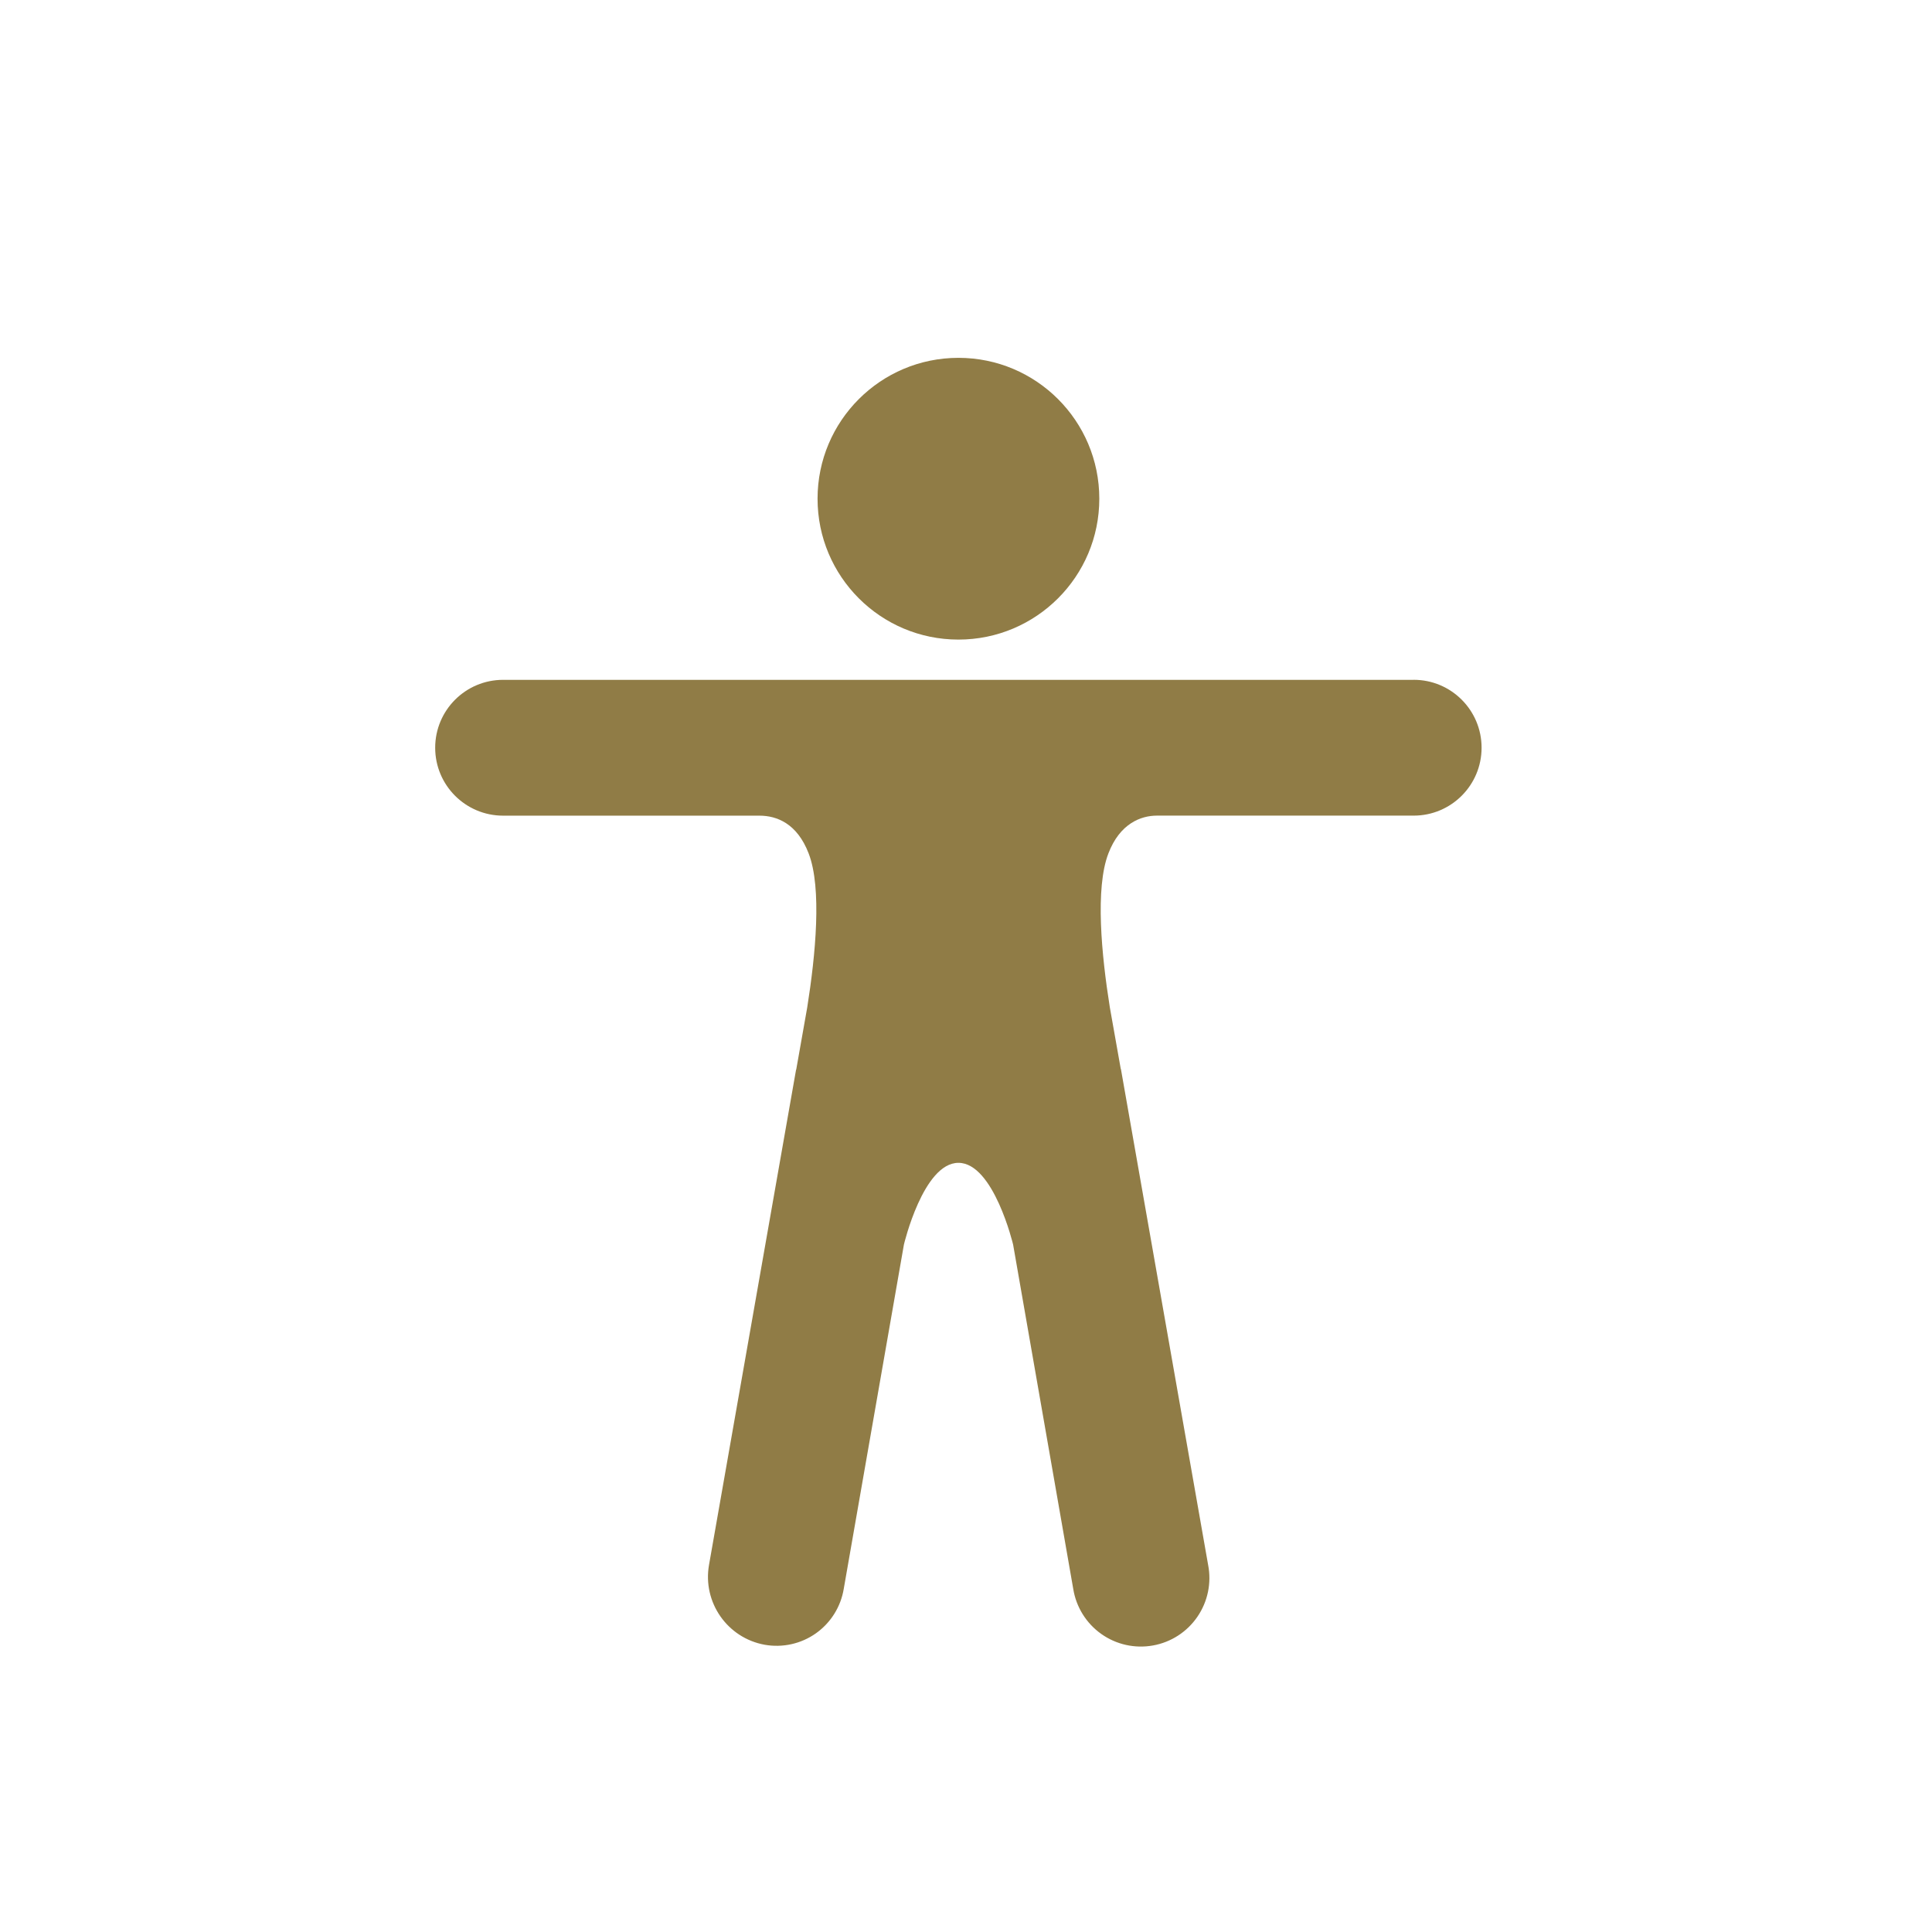 <?xml version="1.0" encoding="UTF-8"?><svg id="Layer_1" xmlns="http://www.w3.org/2000/svg" viewBox="0 0 600 600"><defs><style>.cls-1{fill:#907c46;}</style></defs><path class="cls-1" d="M341.4,154.88c0,24.16-19.59,43.75-43.75,43.75s-43.75-19.59-43.75-43.75,19.59-43.75,43.75-43.75,43.75,19.59,43.75,43.75h0ZM341.4,154.88"/><path class="cls-1" d="M439.05,211.13H156.24c-11.65,0-21.09,9.44-21.09,21.09s9.44,21.09,21.09,21.09h79.59c5.4,0,11.72,2.41,15.3,11.72,4.18,10.8,2.13,31.67-.44,47.84l-3.38,19.1c.02.1-.02.2-.09.27l-27.03,153.76c-2.04,11.62,5.7,22.71,17.31,24.8,5.57.98,11.3-.3,15.91-3.57,4.61-3.28,7.72-8.26,8.63-13.84l18.68-106.88s5.99-25.38,16.93-25.38,16.98,25.38,16.98,25.38l18.68,106.97c.91,5.63,4.05,10.66,8.7,13.96,4.65,3.3,10.44,4.59,16.05,3.58,5.62-1,10.59-4.22,13.81-8.93,3.22-4.71,4.42-10.51,3.32-16.11l-27.04-153.76c.01-.1-.02-.2-.09-.27l-3.39-19.1c-2.58-16.16-4.62-37.03-.44-47.83,3.56-9.28,10.09-11.72,15.06-11.72h79.74c11.65,0,21.09-9.44,21.09-21.09s-9.44-21.09-21.09-21.09v.02ZM439.05,211.13"/></svg>